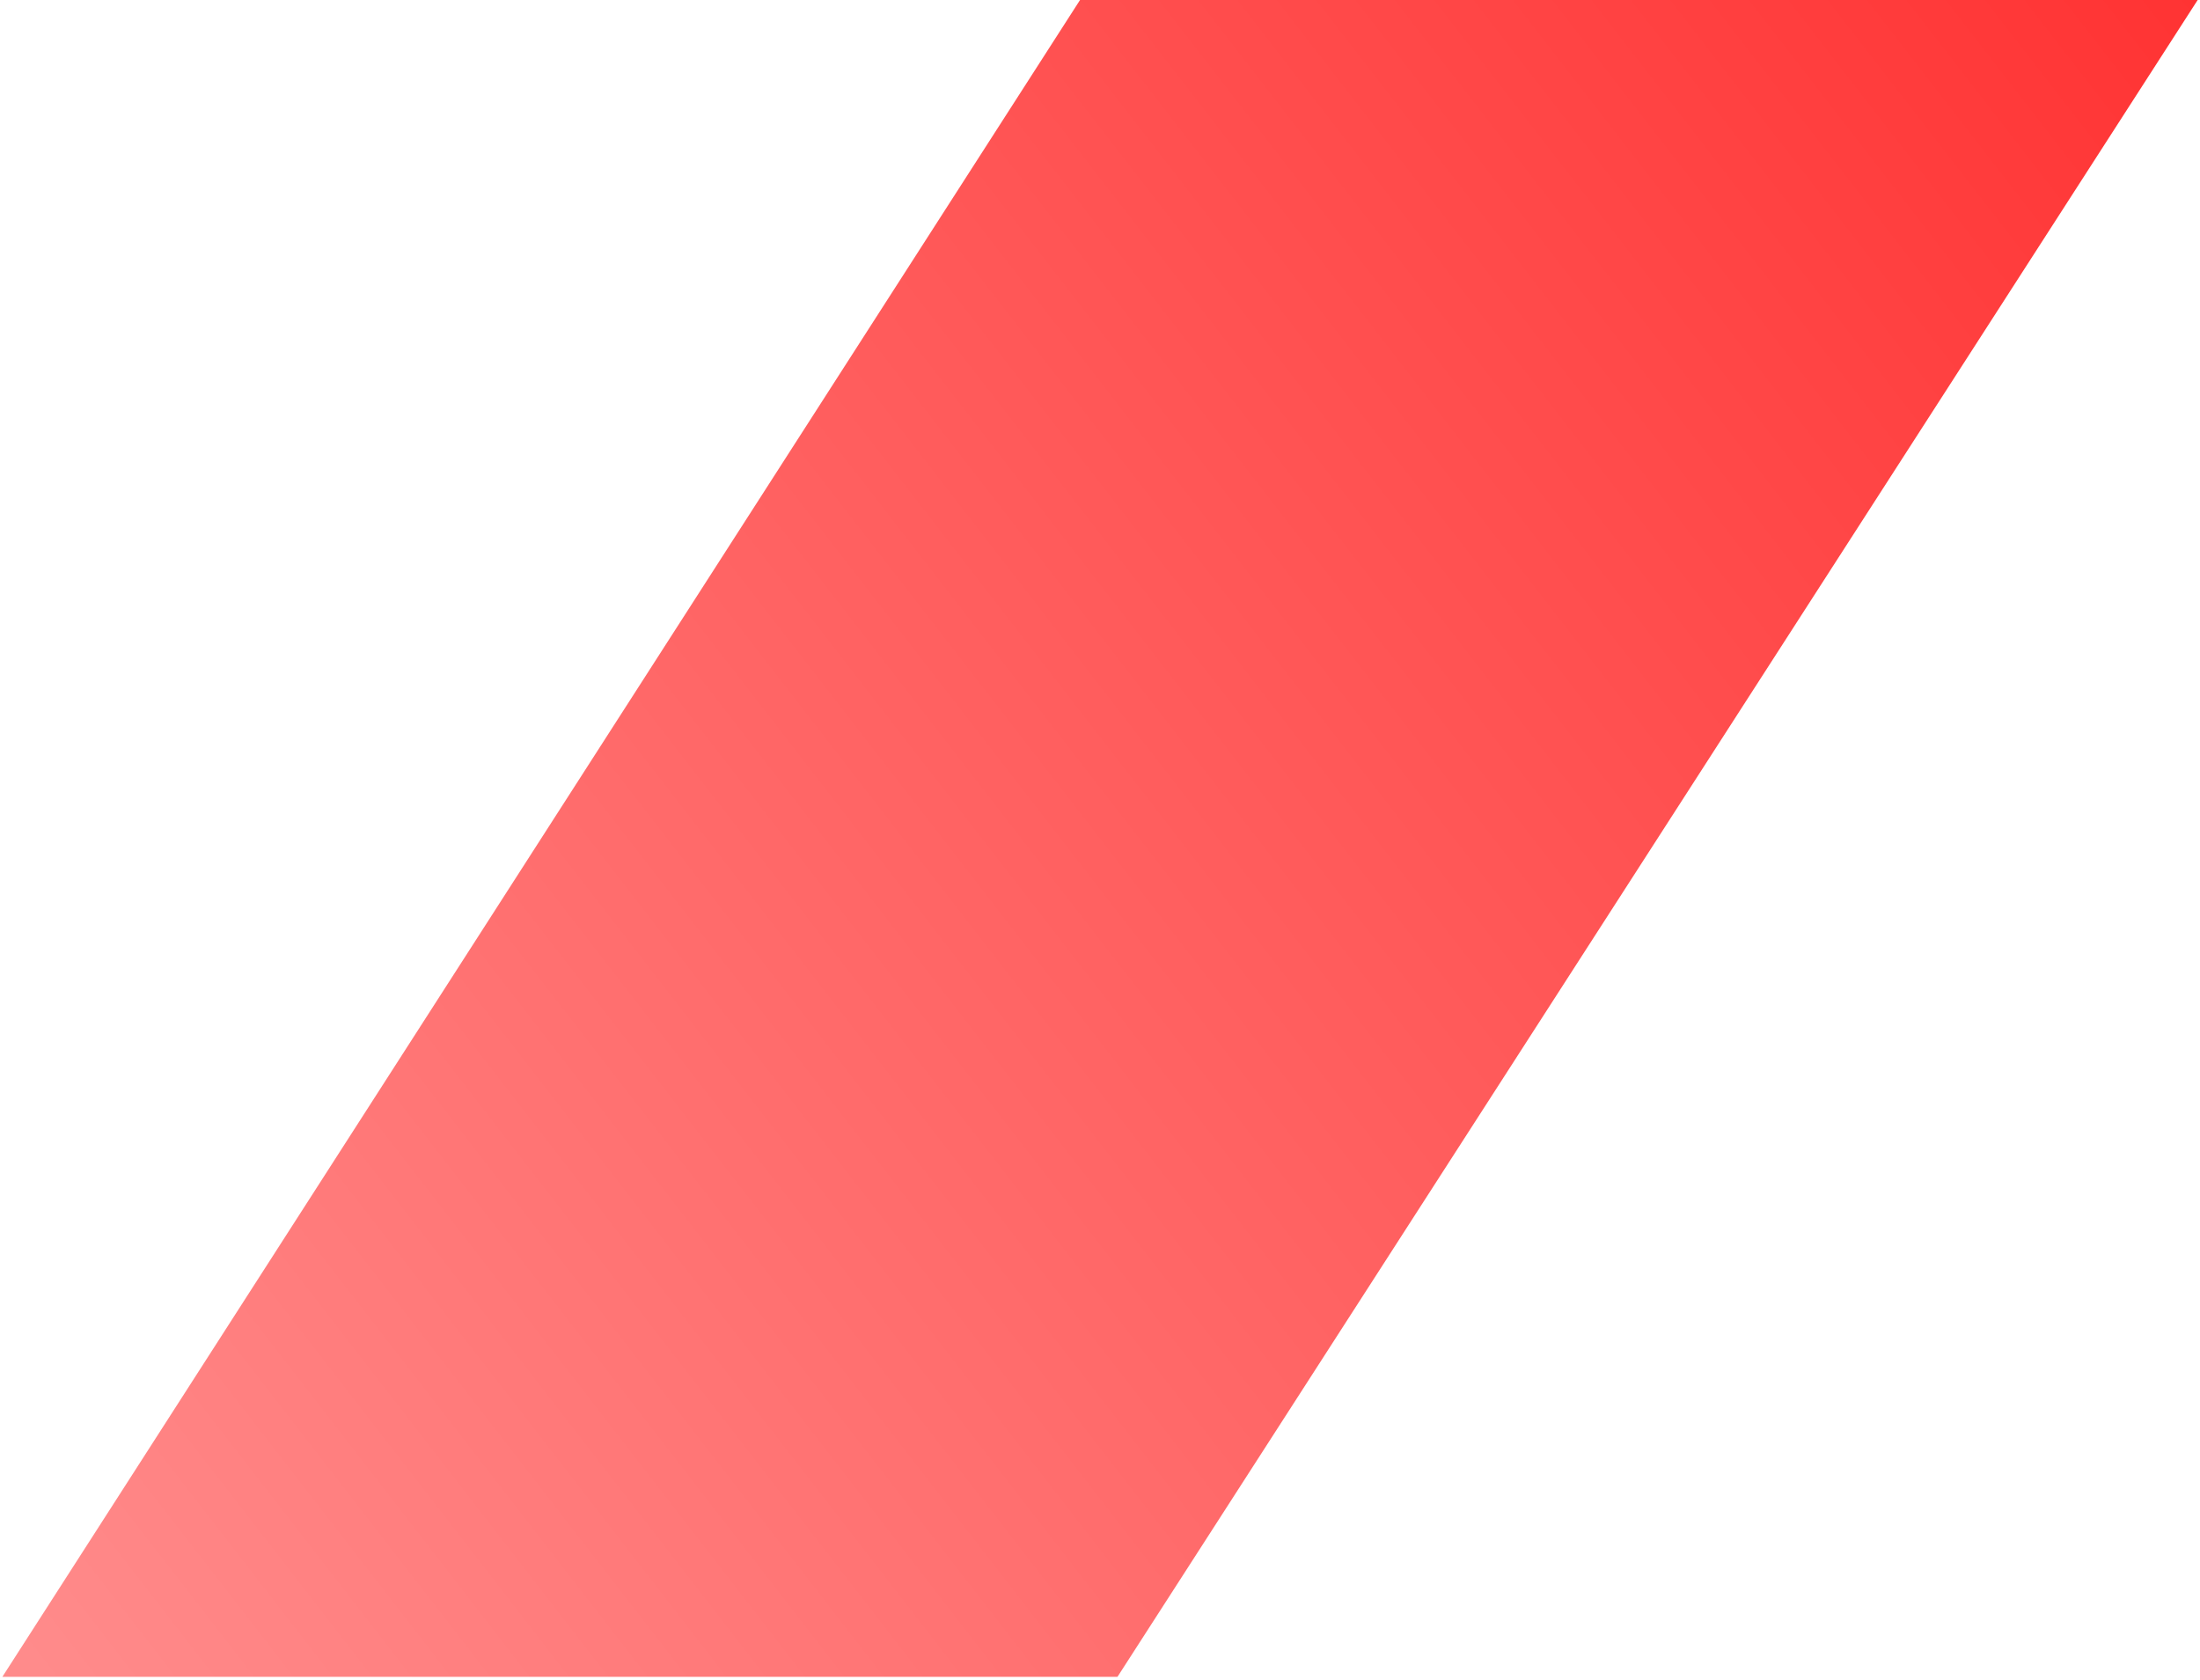 <svg width="622" height="475" viewBox="0 0 622 475" fill="none" xmlns="http://www.w3.org/2000/svg">
<path opacity="0.8" d="M305.353 0H621.339L315.945 474.058H0.672L305.353 0Z" fill="url(#paint0_linear_102_10555)"/>
<defs>
<linearGradient id="paint0_linear_102_10555" x1="8.504" y1="471.218" x2="620.233" y2="-2.755" gradientUnits="userSpaceOnUse">
<stop stop-color="#FF6E6E"/>
<stop offset="1" stop-color="#FF0000"/>
</linearGradient>
</defs>
</svg>
